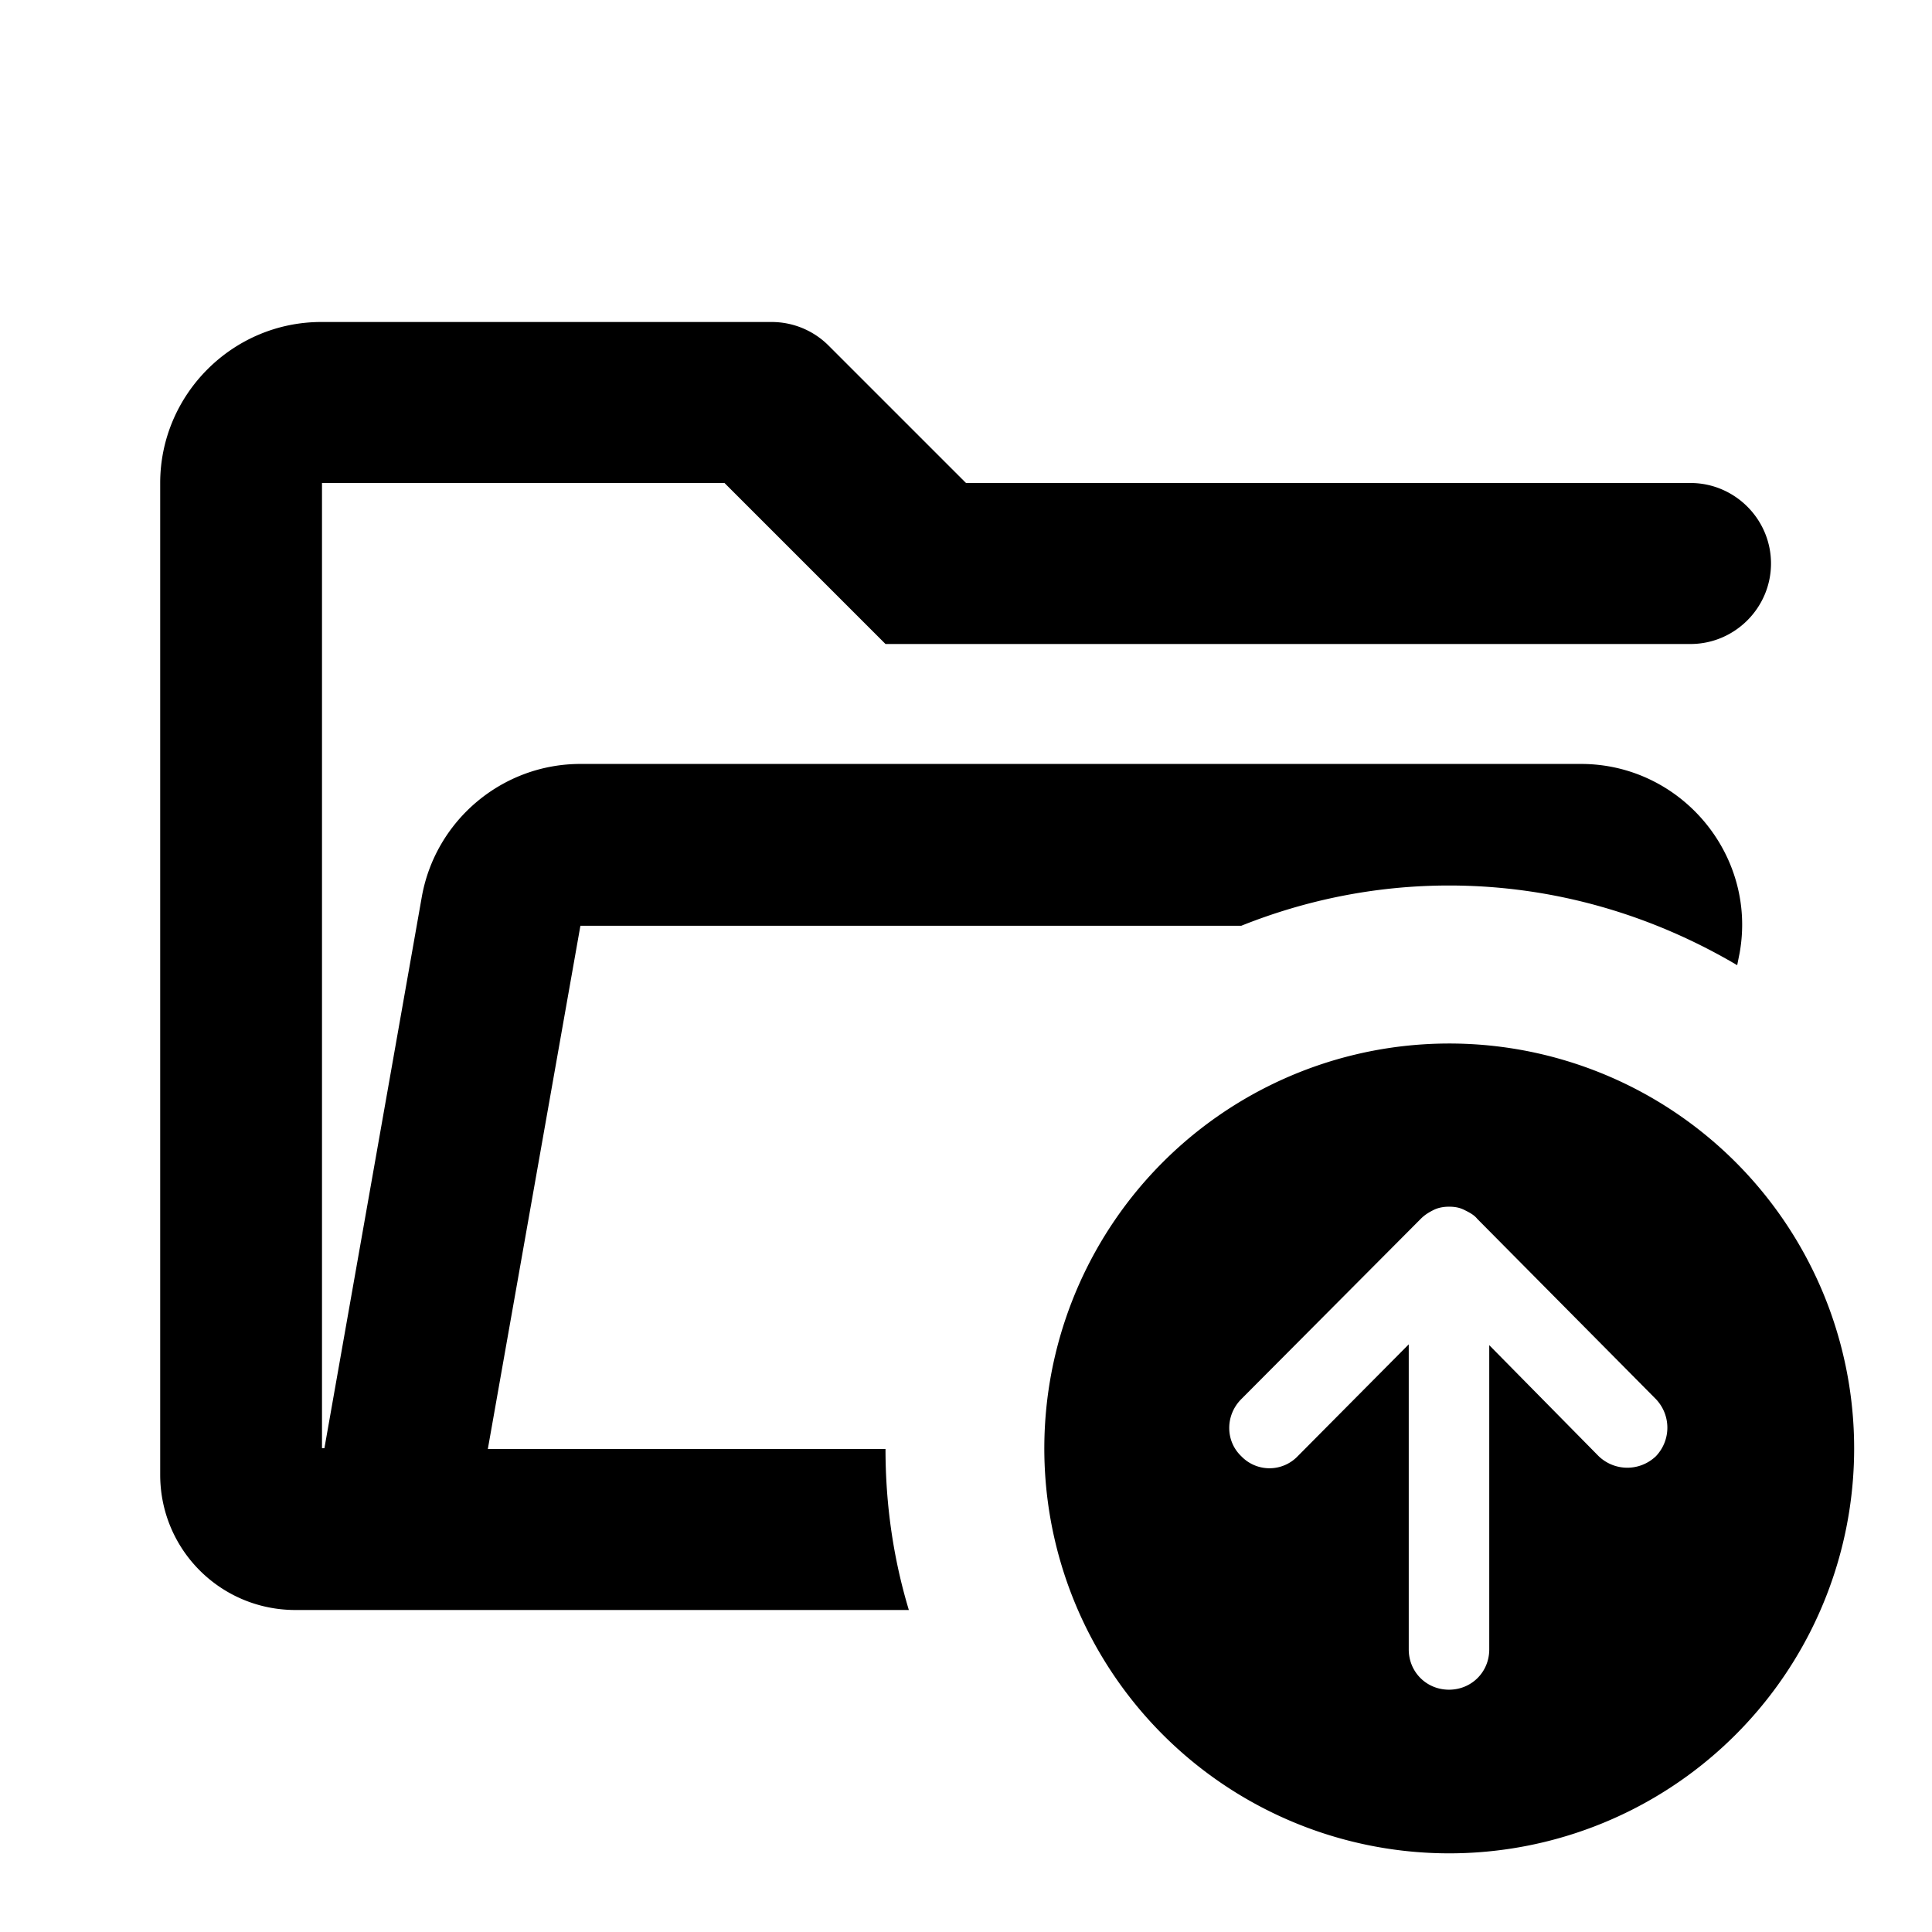 <svg xmlns="http://www.w3.org/2000/svg" width="24" height="24" fill="currentColor" class="mi-outline mi-folder-share" viewBox="0 0 24 24">
  <path d="m6.06 18 1.15-6.5h8.21c.8-.32 1.67-.5 2.58-.5 1.31 0 2.53.37 3.58.99l.03-.15c.22-1.22-.73-2.35-1.97-2.35H7.21c-.97 0-1.8.7-1.97 1.65l-1.21 6.85H4V6h5l2 2h10c.55 0 1-.45 1-1s-.45-1-1-1h-9l-1.71-1.71A1 1 0 0 0 9.58 4H3.99c-1.1 0-2 .9-2 2v12.32c0 .93.75 1.68 1.68 1.68h7.62c-.19-.63-.29-1.3-.29-2zm16.91-.8a5.03 5.03 0 1 0-5.76 5.76 5.03 5.03 0 0 0 5.76-5.76m-2.4.89c-.2.19-.51.19-.71 0l-1.36-1.38v3.78c0 .28-.22.5-.5.5s-.5-.22-.5-.5V16.7l-1.38 1.39a.485.485 0 0 1-.7 0c-.2-.19-.2-.51 0-.71l2.23-2.24c.05-.05.1-.08.16-.11s.13-.04.19-.04c.07 0 .13.01.19.04s.12.06.16.11l2.22 2.24c.19.2.19.51 0 .71"/>
</svg>